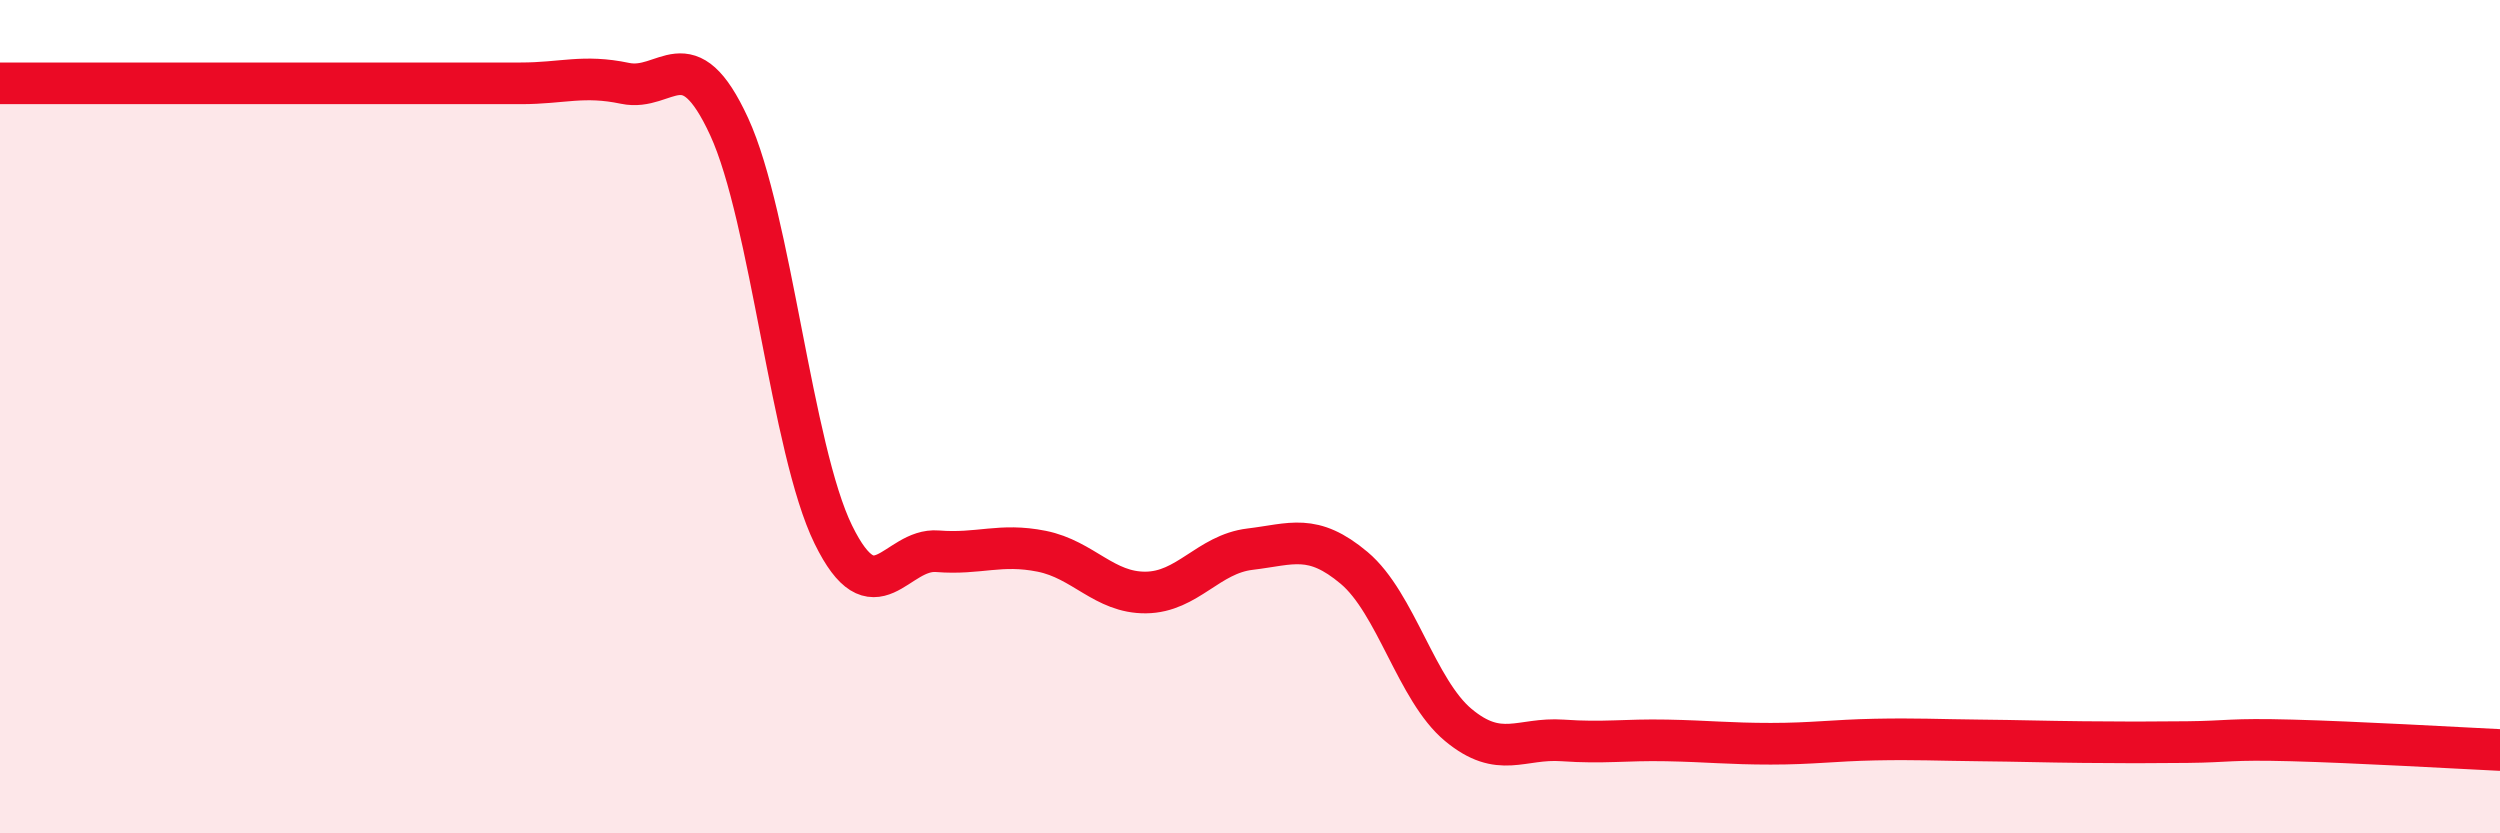 
    <svg width="60" height="20" viewBox="0 0 60 20" xmlns="http://www.w3.org/2000/svg">
      <path
        d="M 0,2 C 0.5,2 1.5,2 2.5,2 C 3.5,2 4,2 5,2 C 6,2 6.5,2 7.5,2 C 8.5,2 9,2 10,2 C 11,2 11.5,2 12.5,2 C 13.5,2 14,1.79 15,2 C 16,2.21 16.5,0.87 17.5,3.04 C 18.5,5.21 19,10.79 20,12.83 C 21,14.87 21.5,13.15 22.5,13.23 C 23.5,13.31 24,13.03 25,13.23 C 26,13.43 26.5,14.23 27.5,14.22 C 28.5,14.21 29,13.3 30,13.18 C 31,13.06 31.5,12.79 32.5,13.63 C 33.5,14.47 34,16.57 35,17.4 C 36,18.23 36.5,17.7 37.5,17.77 C 38.5,17.84 39,17.75 40,17.77 C 41,17.79 41.5,17.85 42.5,17.85 C 43.5,17.85 44,17.77 45,17.75 C 46,17.73 46.5,17.76 47.5,17.77 C 48.5,17.78 49,17.8 50,17.81 C 51,17.82 51.5,17.82 52.5,17.81 C 53.5,17.8 53.5,17.73 55,17.77 C 56.5,17.81 59,17.95 60,18L60 20L0 20Z"
        fill="#EB0A25"
        opacity="0.1"
        stroke-linecap="round"
        stroke-linejoin="round"
      />
      <path
        d="M 0,2 C 0.5,2 1.5,2 2.5,2 C 3.5,2 4,2 5,2 C 6,2 6.5,2 7.5,2 C 8.5,2 9,2 10,2 C 11,2 11.5,2 12.5,2 C 13.5,2 14,1.79 15,2 C 16,2.21 16.5,0.87 17.5,3.04 C 18.5,5.21 19,10.79 20,12.83 C 21,14.87 21.5,13.15 22.5,13.23 C 23.5,13.31 24,13.03 25,13.23 C 26,13.43 26.5,14.23 27.5,14.22 C 28.5,14.21 29,13.3 30,13.18 C 31,13.06 31.5,12.79 32.5,13.63 C 33.5,14.47 34,16.57 35,17.4 C 36,18.23 36.5,17.7 37.5,17.77 C 38.5,17.84 39,17.75 40,17.77 C 41,17.79 41.5,17.85 42.5,17.85 C 43.5,17.85 44,17.77 45,17.75 C 46,17.73 46.5,17.76 47.5,17.77 C 48.5,17.78 49,17.8 50,17.81 C 51,17.82 51.5,17.82 52.5,17.81 C 53.5,17.8 53.5,17.73 55,17.77 C 56.5,17.81 59,17.95 60,18"
        stroke="#EB0A25"
        stroke-width="1"
        fill="none"
        stroke-linecap="round"
        stroke-linejoin="round"
      />
    </svg>
  